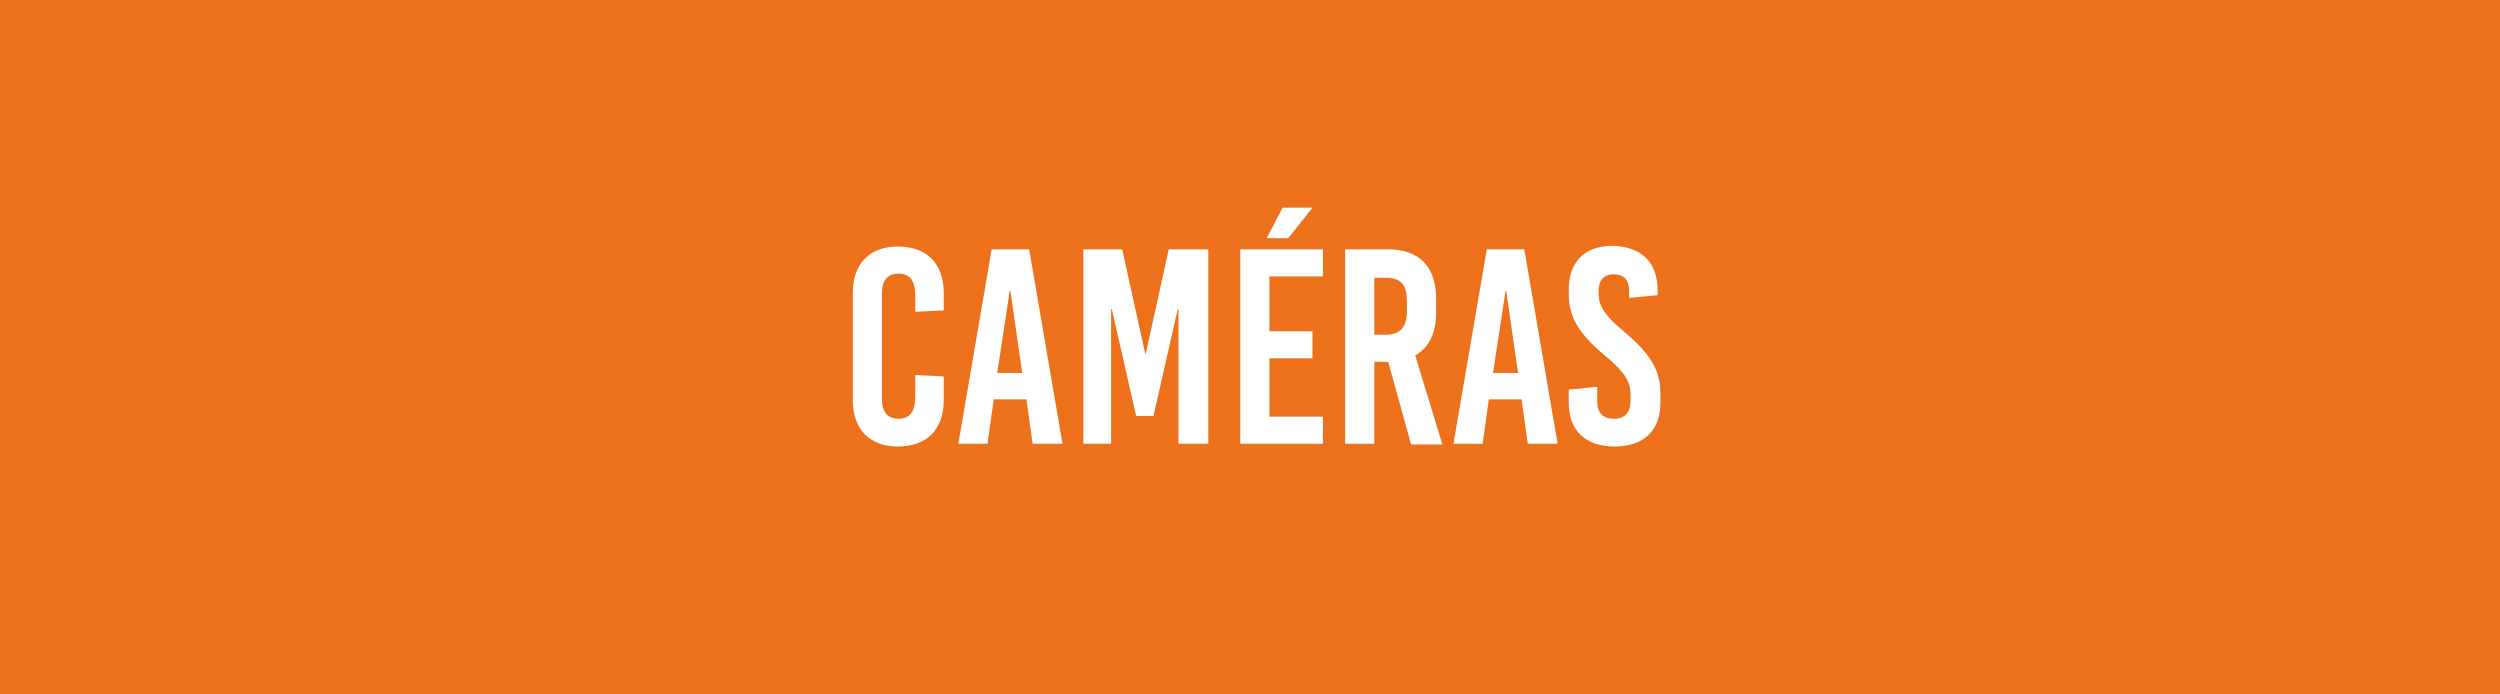 <?xml version="1.0" encoding="utf-8"?>
<!-- Generator: Adobe Illustrator 20.1.0, SVG Export Plug-In . SVG Version: 6.00 Build 0)  -->
<svg version="1.1" id="Calque_1" xmlns="http://www.w3.org/2000/svg" xmlns:xlink="http://www.w3.org/1999/xlink" x="0px" y="0px"
	 viewBox="0 0 360 100" style="enable-background:new 0 0 360 100;" xml:space="preserve">
<style type="text/css">
	.st0{fill:#ED701B;}
	.st1{fill:#FFFFFF;}
</style>
<rect class="st0" width="360" height="100"/>
<g>
	<path class="st1" d="M135.9,42.2v2.5l-4.1,0.2v-2.3c0-2.2-0.8-3.2-2.4-3.2s-2.4,1-2.4,2.8v15.3c0,1.8,0.8,2.8,2.4,2.8
		s2.4-1,2.4-3.2V54l4.1,0.2v3.4c0,4.2-2.4,6.7-6.6,6.7c-4.1,0-6.5-2.5-6.5-6.7V42.2c0-4.2,2.4-6.7,6.5-6.7
		C133.5,35.5,135.9,38,135.9,42.2z"/>
	<path class="st1" d="M148.7,63.9l-0.9-6.4h-4.7l-0.9,6.4h-4.2l4.8-28h5.4l4.8,28H148.7z M143.6,53.7h3.6l-1.7-11.8h-0.1L143.6,53.7
		z"/>
	<path class="st1" d="M169.7,63.9V44.5h-0.1l-3.5,15.4h-2.5l-3.5-15.4H160v19.4h-4v-28h5.6l3.3,15h0.1l3.3-15h5.7v28H169.7z"/>
	<path class="st1" d="M182.8,39.8v7.9h6.2v3.9h-6.2V60h7.7v3.9h-11.9v-28h11.9v3.9H182.8z M182.4,34.3l2.3-4.4h4.3l-3.5,4.4H182.4z"
		/>
	<path class="st1" d="M199.9,52.1h-2v11.8h-4.2v-28h6.1c4.6,0,7,2.5,7,7.1v2c0,3-1,5-3,6.2l3.9,12.8h-4.5L199.9,52.1z M197.9,48.2
		h1.7c2,0,3-1.1,3-3.4v-1.4c0-2.4-0.9-3.4-3-3.4h-1.7V48.2z"/>
	<path class="st1" d="M220,63.9l-0.9-6.4h-4.7l-0.9,6.4h-4.2l4.8-28h5.4l4.8,28H220z M215,53.7h3.6l-1.7-11.8h-0.1L215,53.7z"/>
	<path class="st1" d="M238.7,41.8v0.7l-4.1,0.4v-1c0-1.6-0.8-2.4-2.2-2.4c-1.4,0-2.2,0.8-2.2,2.4v0.4c0,1.6,0.7,3,3.6,5.4
		c3.9,3.3,5.3,5.6,5.3,9V58c0,4-2.4,6.3-6.6,6.3s-6.6-2.3-6.6-6.3v-1.9l4.1-0.4v2c0,1.8,0.8,2.6,2.4,2.6s2.4-0.9,2.4-2.6v-0.9
		c0-1.8-0.8-3.2-3.7-5.6c-3.9-3.3-5.2-5.6-5.2-8.9v-0.6c0-4,2.3-6.3,6.3-6.3C236.4,35.5,238.7,37.8,238.7,41.8z"/>
</g>
</svg>
